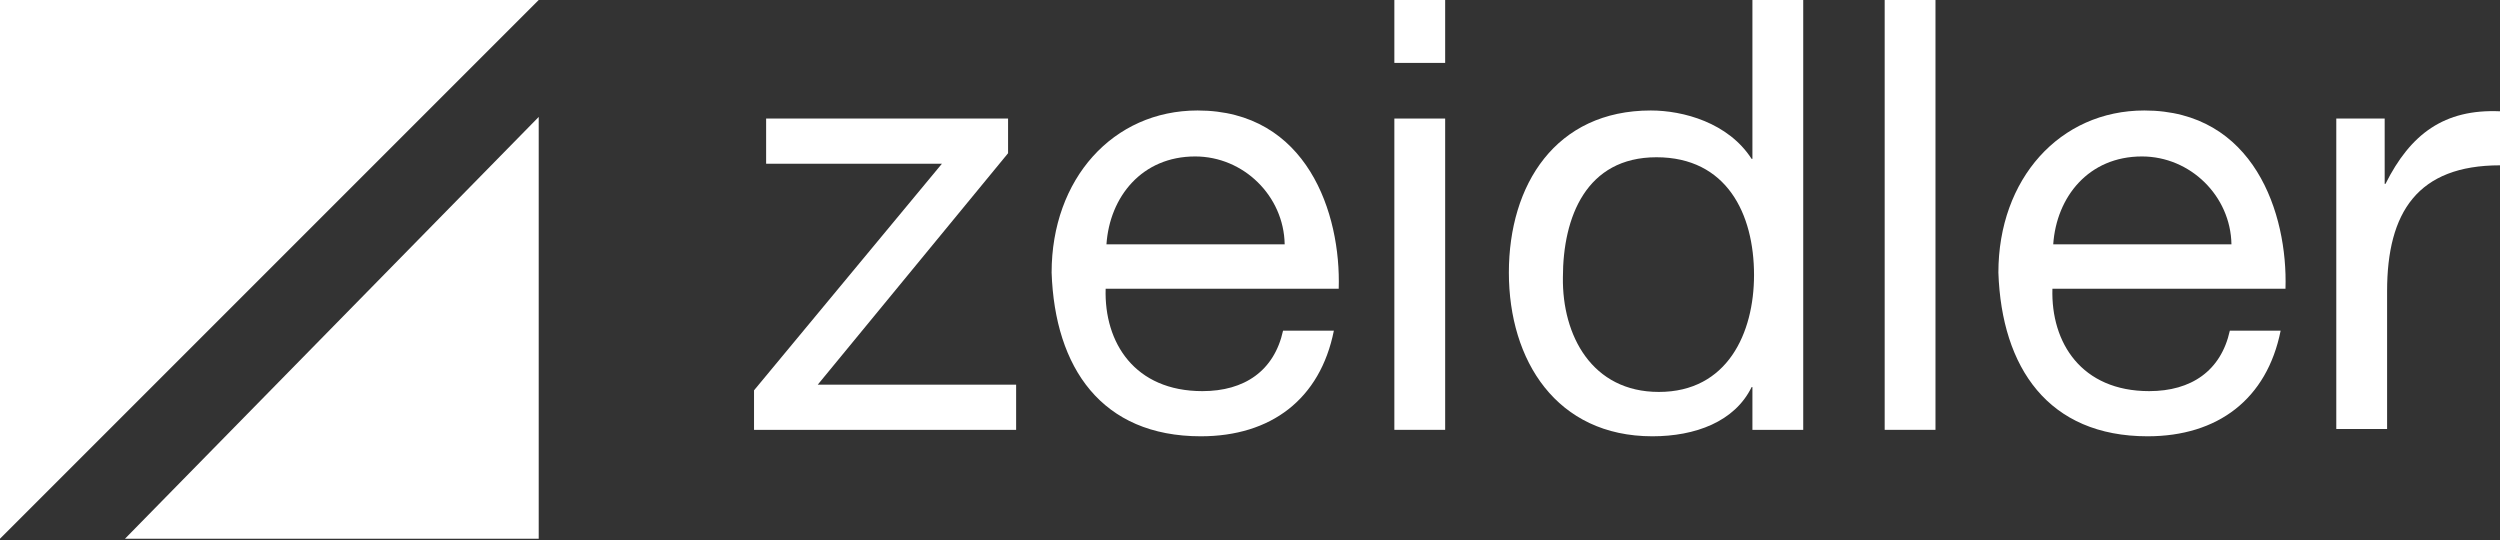 <?xml version="1.0" encoding="UTF-8"?> <svg xmlns="http://www.w3.org/2000/svg" width="310" height="67" viewBox="0 0 310 67" fill="none"><rect x="0" y="0" width="310" height="67" fill="#333333" stroke="none"/><g clip-path="url(#clip0_33_50)"><path d="M0 0H66.8L0 66.8V0Z" fill="white"></path><path d="M15.5 66.8L66.8 14.5V66.8H15.5Z" fill="white"></path><path d="M93.5 48.4L116.8 20.3H95V14.7H125V19L101.4 47.7H126V53.3H93.5V48.4Z" fill="white"></path><path d="M165.4 41C163.7 49.5 157.6 54.1 148.9 54.1C136.6 54.1 130.8 45.6 130.4 33.8C130.4 22.2 138 13.7 148.5 13.7C162.1 13.7 166.3 26.5 166 35.8H137.1C136.9 42.5 140.7 48.5 149.1 48.5C154.3 48.5 158 46 159.1 41H165.4ZM159.3 30.3C159.2 24.3 154.2 19.4 148.2 19.4C141.6 19.4 137.6 24.4 137.2 30.3H159.3Z" fill="white"></path><path d="M179.2 7.8H172.9V0H179.2V7.8ZM172.9 14.7H179.2V53.3H172.9V14.7Z" fill="white"></path><path d="M223.6 53.3H217.3V48H217.2C215.1 52.3 210.2 54.1 204.9 54.1C193 54.1 187.1 44.7 187.1 33.8C187.1 22.9 192.9 13.7 204.7 13.7C208.7 13.7 214.3 15.2 217.2 19.7H217.3V0H223.6V53.3ZM205.7 48.6C214.2 48.6 217.5 41.3 217.5 34.1C217.5 26.5 214.1 19.5 205.4 19.5C196.7 19.5 193.8 26.9 193.8 34.4C193.7 41.6 197.4 48.6 205.7 48.6Z" fill="white"></path><path d="M233.7 0H240V53.3H233.7V0Z" fill="white"></path><path d="M282.8 41C281.1 49.5 275 54.1 266.3 54.1C254 54.1 248.2 45.6 247.8 33.8C247.8 22.2 255.4 13.7 265.9 13.7C279.5 13.7 283.7 26.5 283.4 35.8H254.5C254.3 42.5 258.1 48.5 266.5 48.5C271.7 48.5 275.4 46 276.5 41H282.8ZM276.7 30.3C276.6 24.3 271.6 19.4 265.6 19.4C259 19.4 255 24.4 254.6 30.3H276.7Z" fill="white"></path><path d="M289.7 14.7H295.7V22.8H295.8C298.9 16.6 303.1 13.5 310 13.8V20.5C299.8 20.5 296 26.3 296 36.1V53.2H289.7V14.7Z" fill="white"></path></g><defs><clipPath id="clip0_33_50"><rect width="310" height="66.8" fill="white"></rect></clipPath></defs></svg> 